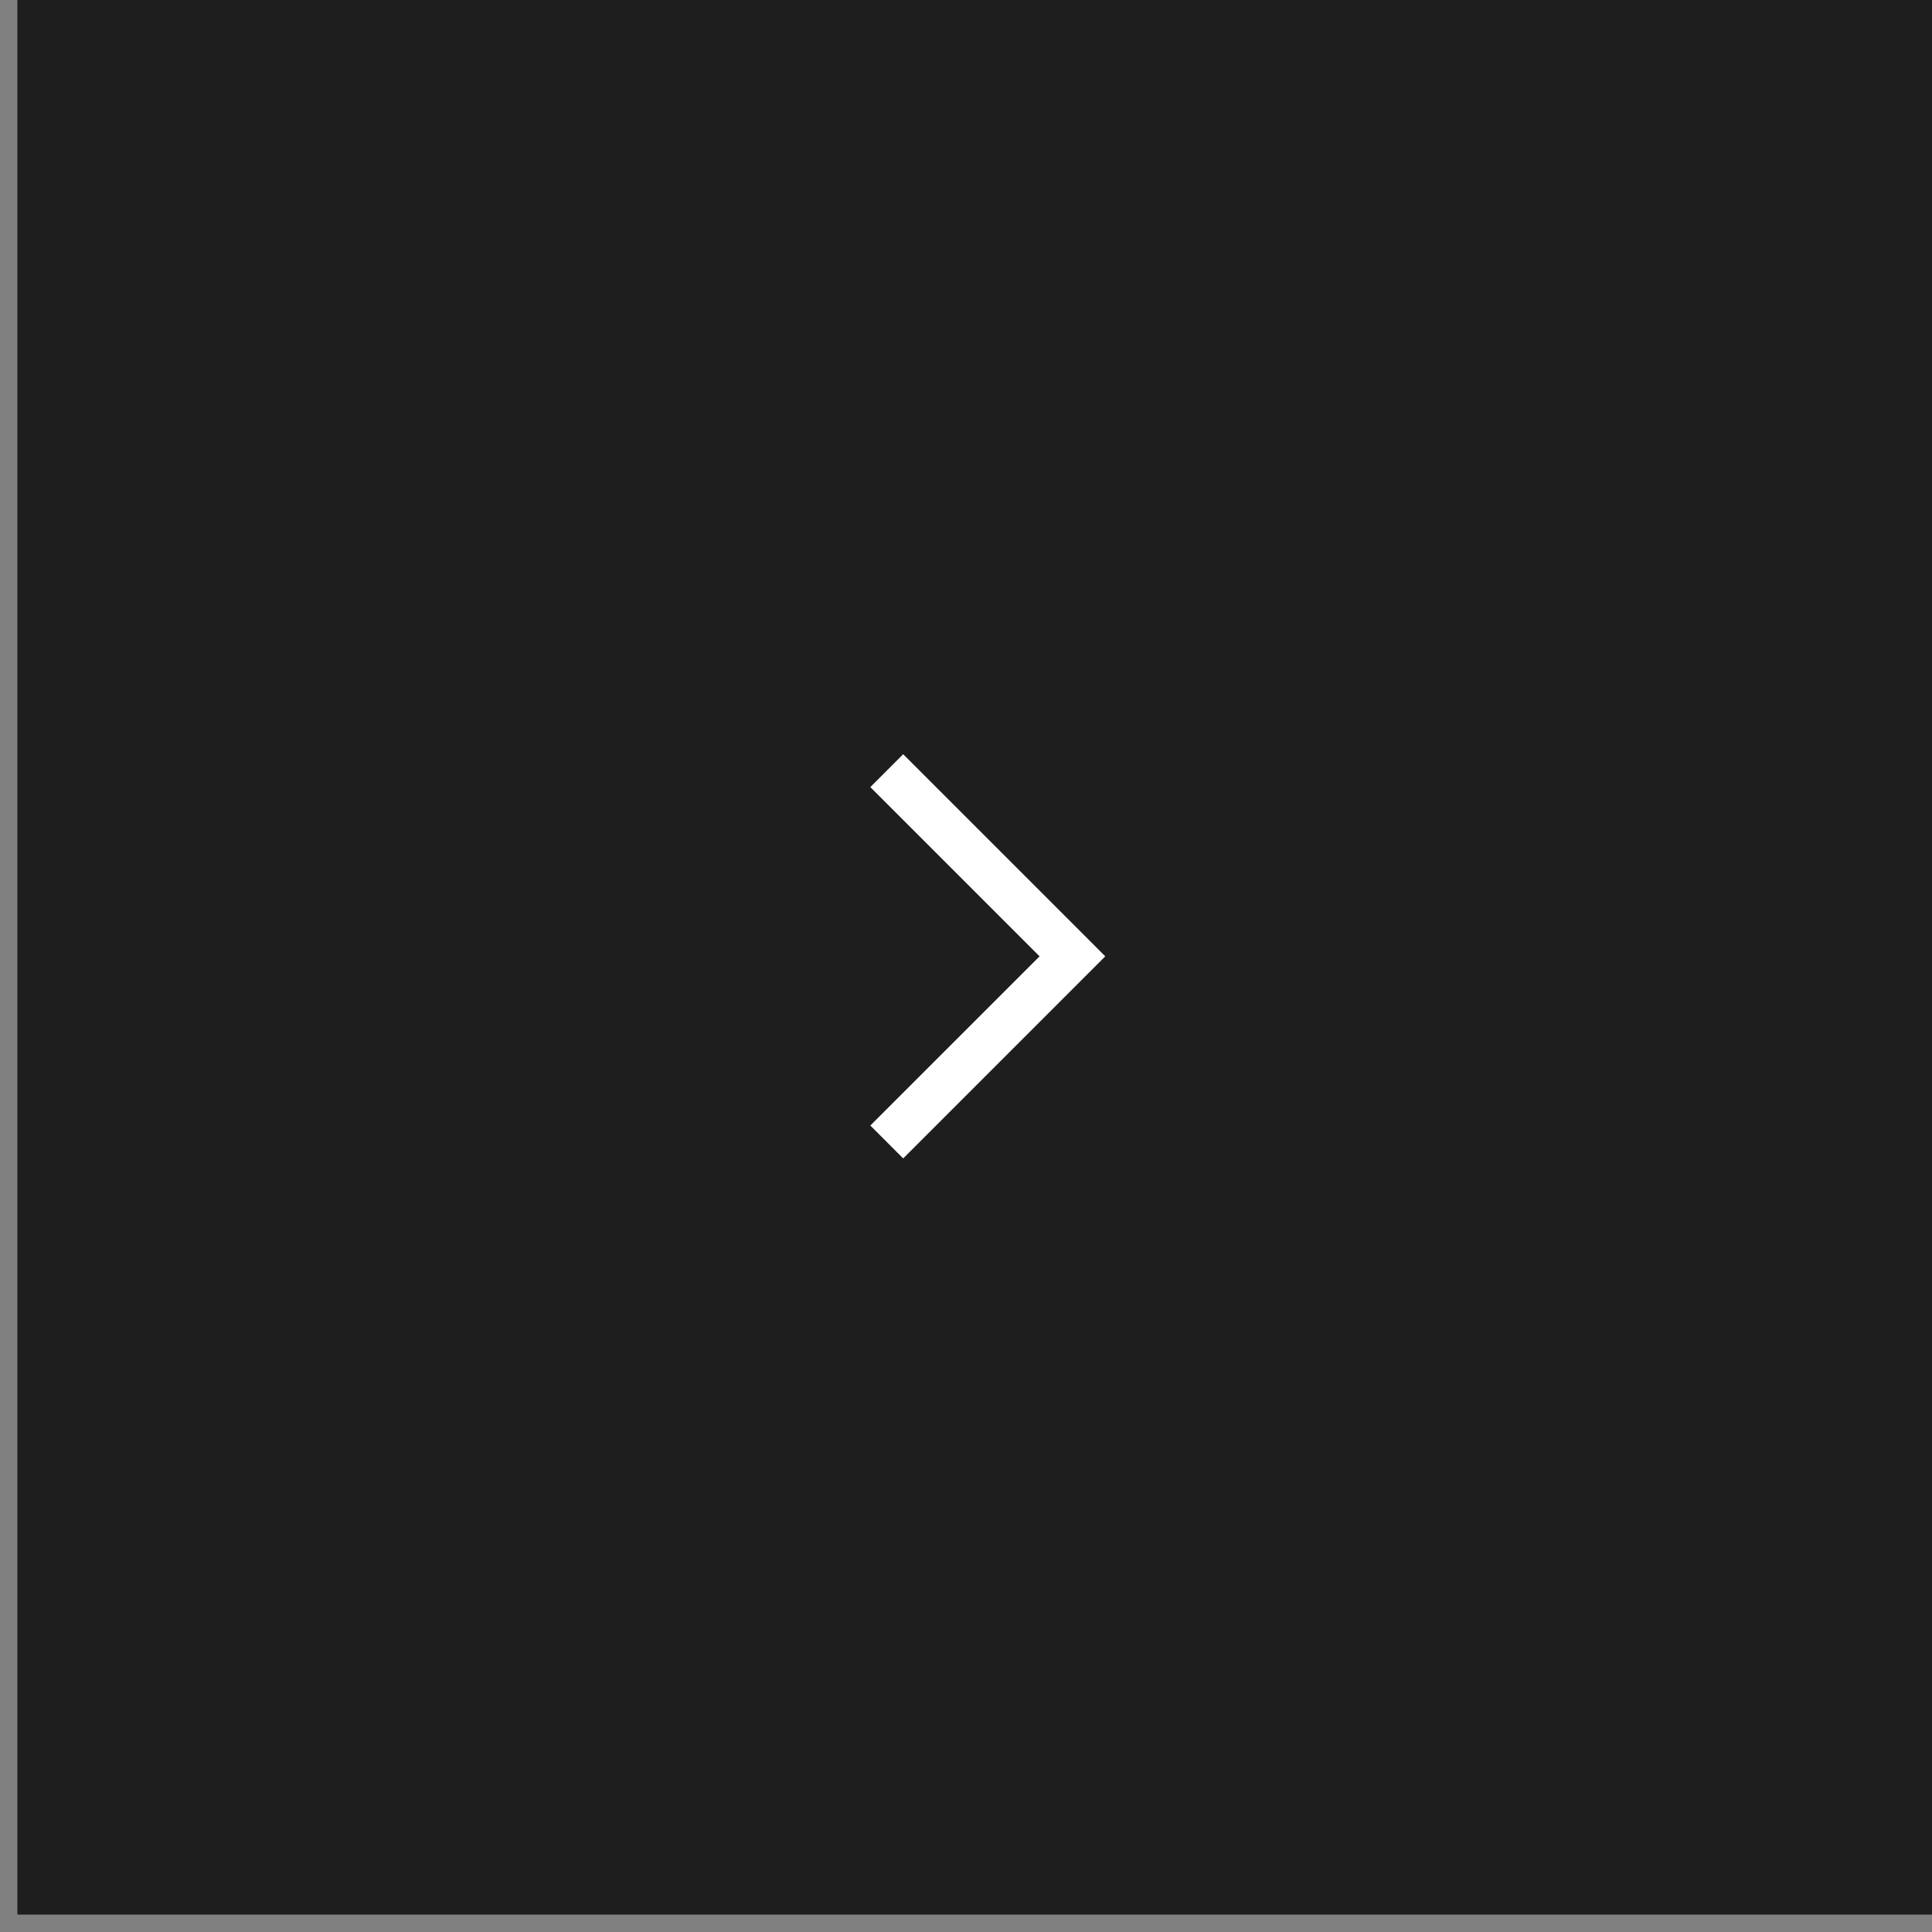 <?xml version="1.0" encoding="UTF-8"?> <svg xmlns="http://www.w3.org/2000/svg" width="37" height="37" viewBox="0 0 37 37" fill="none"><rect x="0" y="0" width="37" height="37" fill="#808080" stroke="none"/><rect width="36.667" height="36.667" transform="translate(0.333)" fill="#1E1E1E"></rect><path d="M20.853 18L17.297 14.444L16.668 15.074L19.909 18.315L16.668 21.555L17.297 22.185L20.853 18.629L21.167 18.315L20.853 18Z" fill="white"></path></svg> 